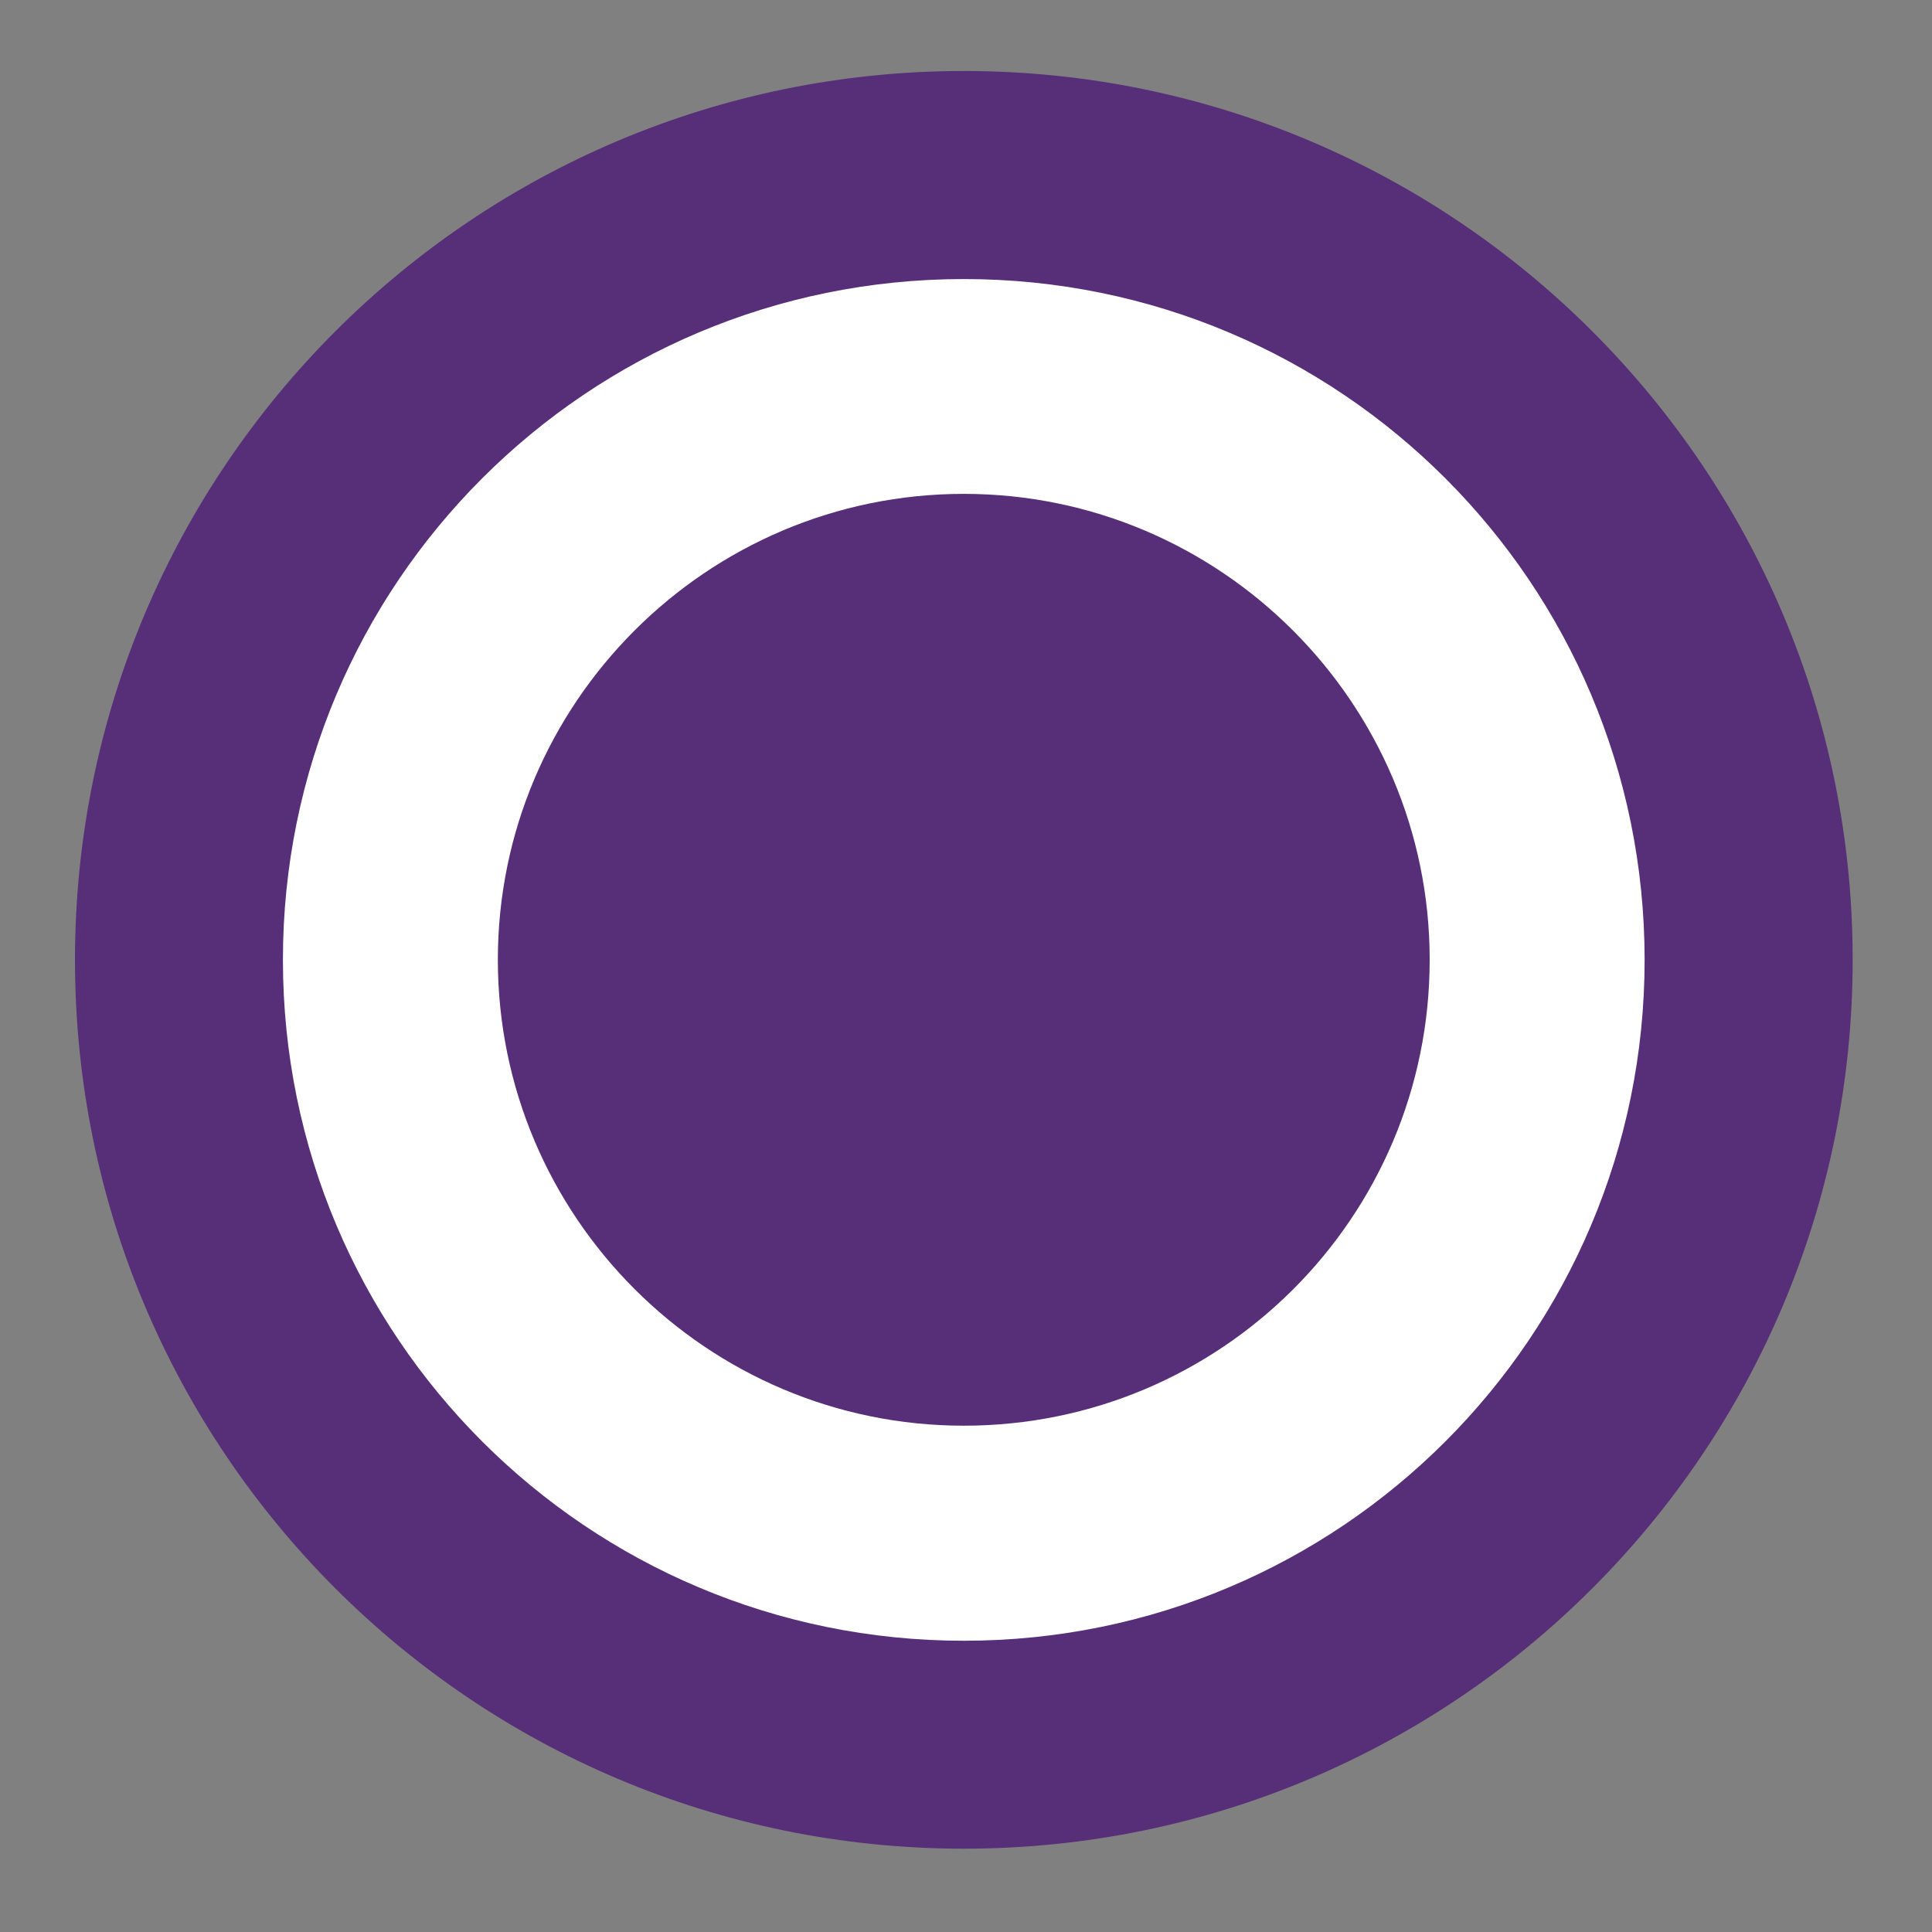 <svg width="16" height="16" viewBox="0 0 16 16" fill="none" xmlns="http://www.w3.org/2000/svg">
<rect x="0" y="0" width="16" height="16" fill="#808080" stroke="none"/>
<path d="M7.982 15.31C12.047 15.31 15.343 12.014 15.343 7.949C15.343 3.884 12.047 0.588 7.982 0.588C3.916 0.588 0.621 3.884 0.621 7.949C0.621 12.014 3.916 15.31 7.982 15.31Z" fill="#572E78"/>
<path d="M13.62 7.949C13.62 11.067 11.099 13.588 7.982 13.588C4.864 13.588 2.343 11.067 2.343 7.949C2.343 4.832 4.864 2.311 7.982 2.311C11.099 2.311 13.62 4.832 13.62 7.949Z" fill="white"/>
<path d="M11.84 7.948C11.84 10.085 10.108 11.807 7.982 11.807C5.855 11.807 4.123 10.075 4.123 7.948C4.123 5.822 5.855 4.09 7.982 4.09C10.108 4.09 11.84 5.822 11.84 7.948Z" fill="#572E78"/>
</svg>
